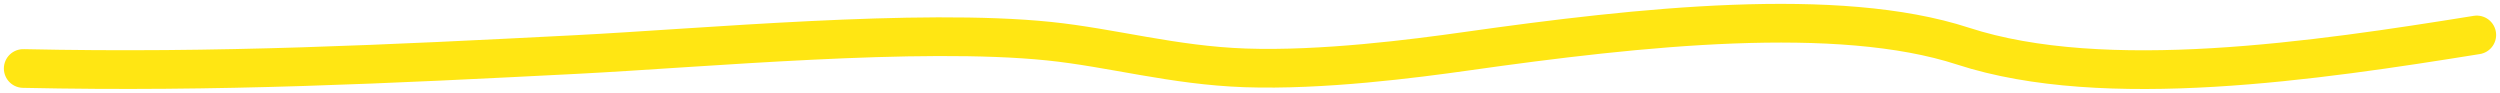 <?xml version="1.0" encoding="utf-8"?>
<svg xmlns="http://www.w3.org/2000/svg" fill="none" height="100%" overflow="visible" preserveAspectRatio="none" style="display: block;" viewBox="0 0 323 12" width="100%">
<path d="M320 4.516C299.343 7.837 271.923 11.924 253.62 5.96C237.457 0.695 211.955 3.435 189.456 6.622C182.723 7.576 170.833 9.114 160.884 8.769C151.609 8.448 143.631 6.152 135.514 5.318C118.713 3.592 90.835 6.205 74.43 7.044C50.429 8.271 28.127 9.395 3 8.849" id="Vector 10" stroke="#FFE613" stroke-linecap="round" stroke-width="5"/>
</svg>